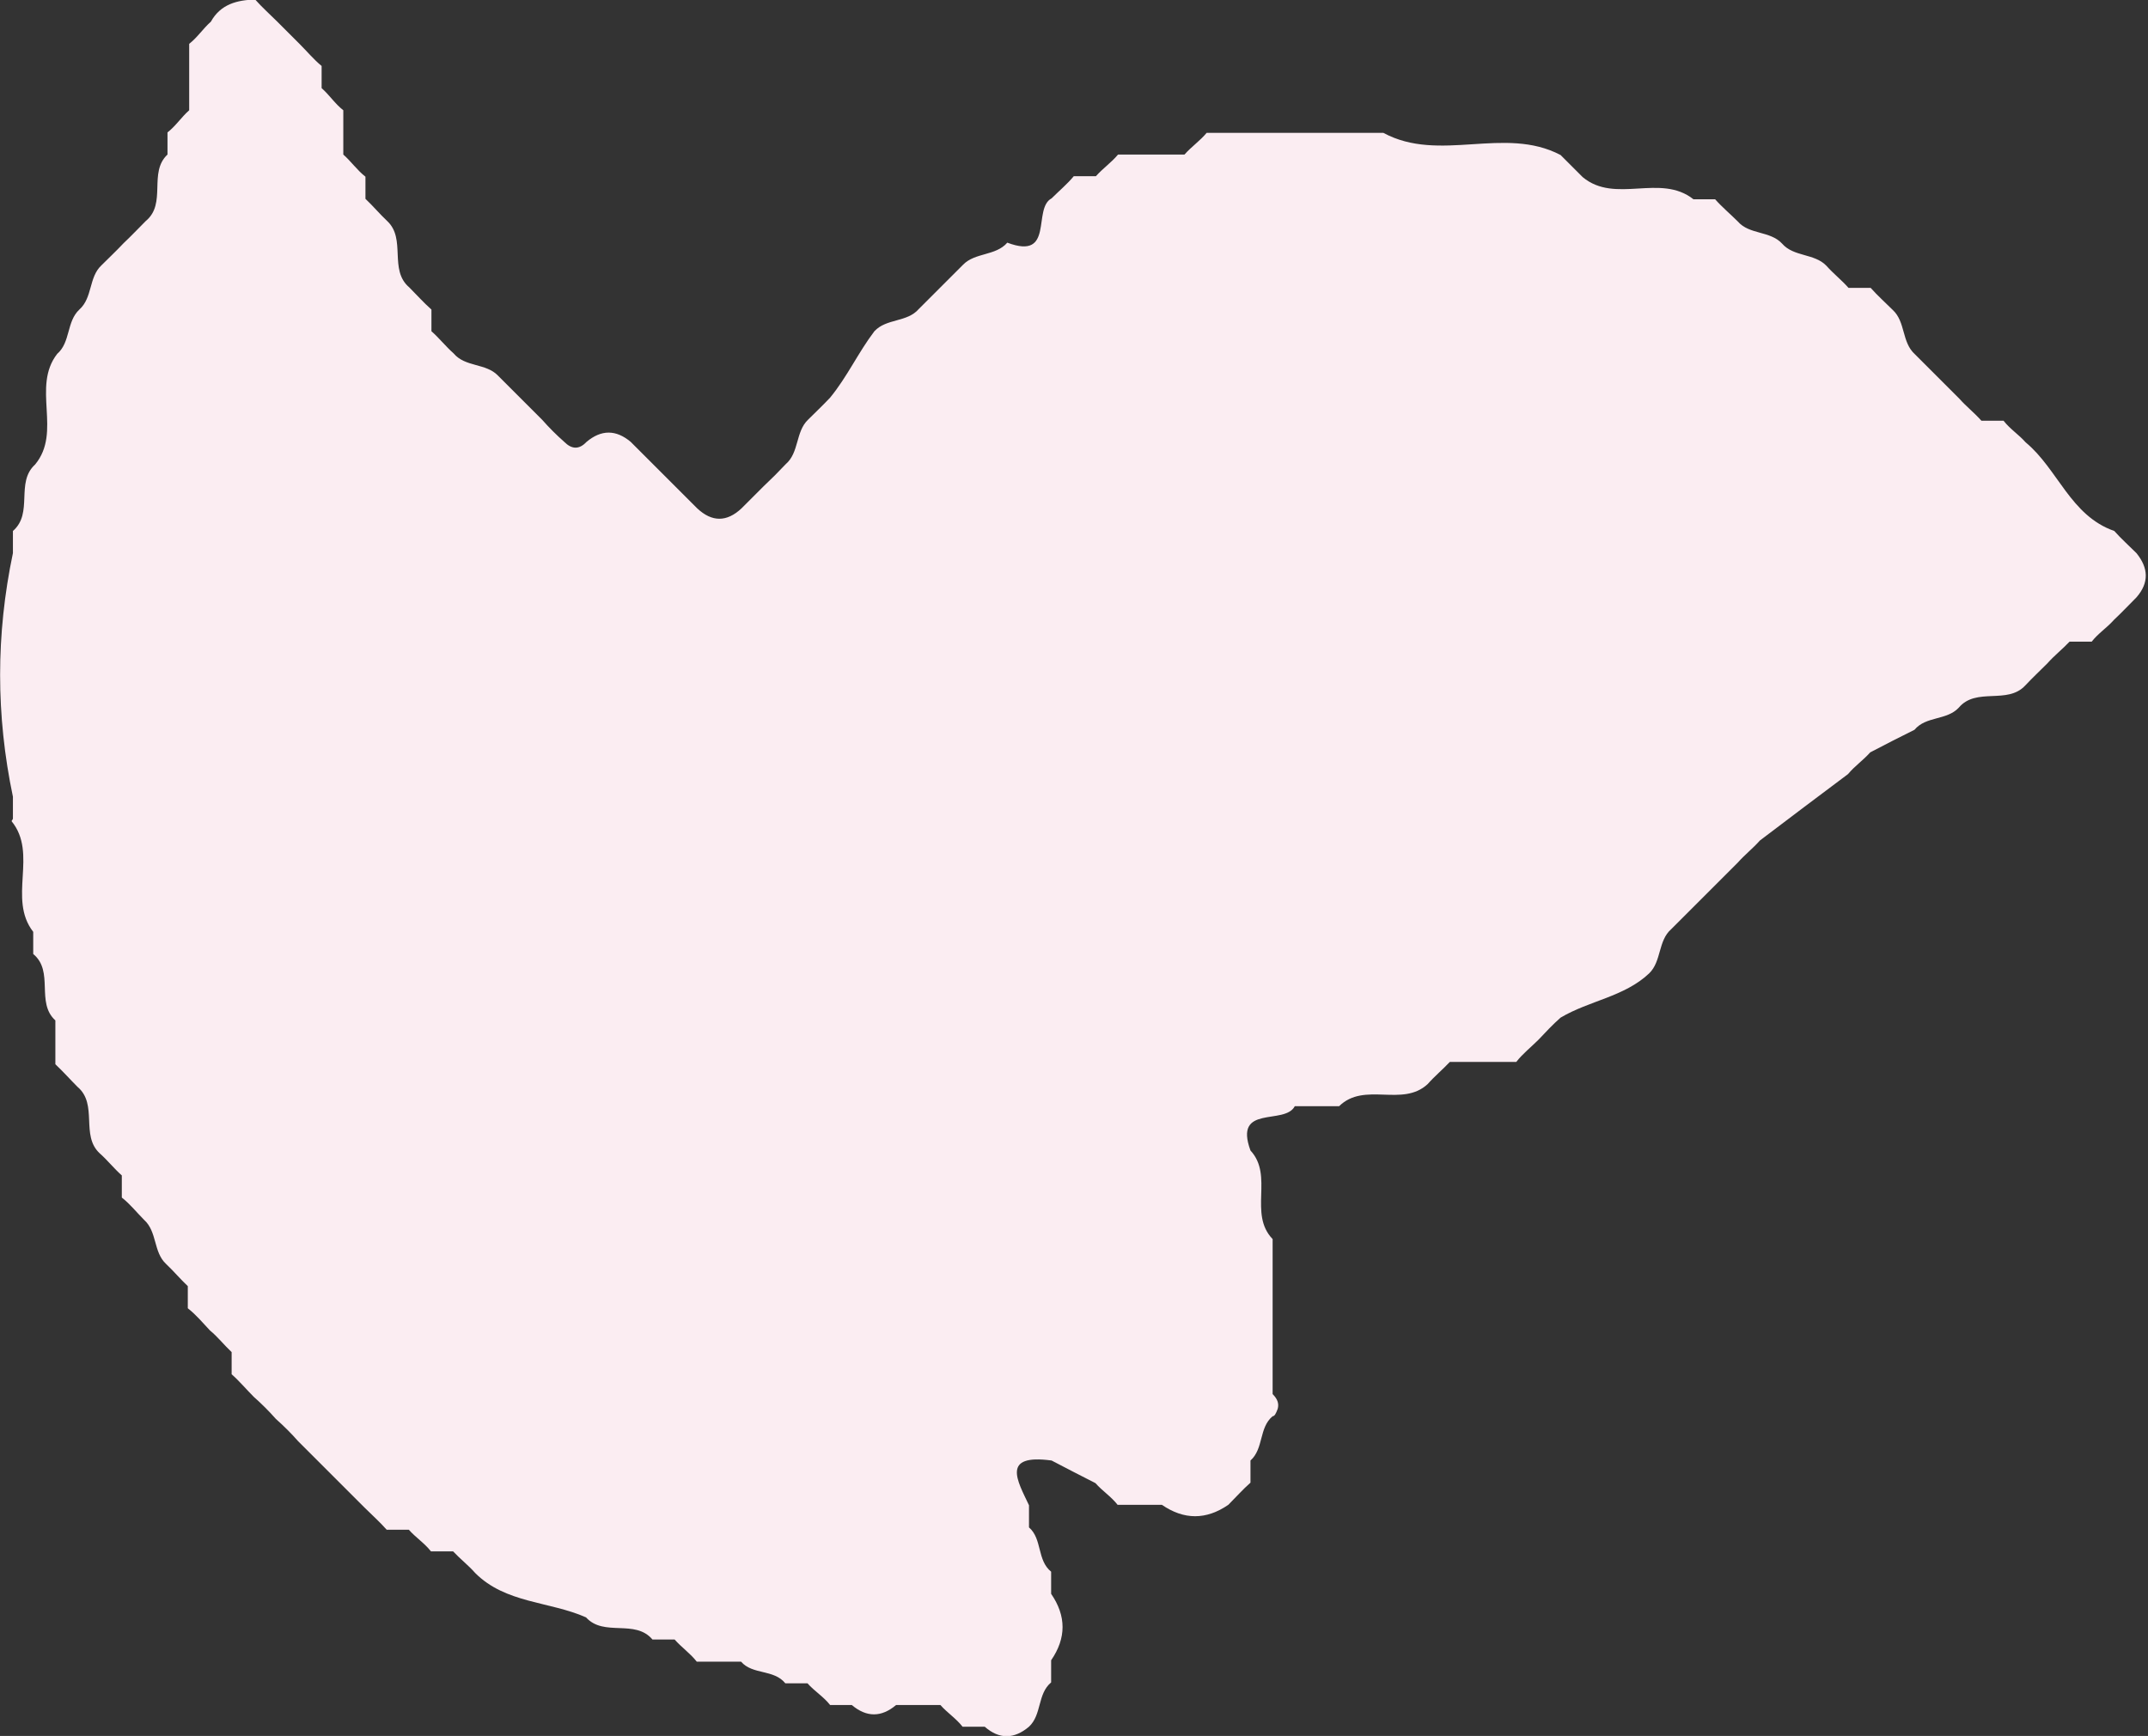 <?xml version="1.0" encoding="UTF-8"?><svg id="_レイヤー_2" xmlns="http://www.w3.org/2000/svg" viewBox="0 0 46.55 37.63"><rect x="0" y="0" width="46.55" height="37.63" fill="#333333" stroke="none"/><defs><style>.cls-1{fill:#fbedf2;}</style></defs><g id="_レイヤー_1-2"><path class="cls-1" d="m.28,17.75c0-.16,0-.32,0-.48-.37-1.76-.37-3.52,0-5.28,0-.16,0-.32,0-.48.45-.39.05-1.05.48-1.44h0c.59-.71-.08-1.68.48-2.4h0c.29-.25.2-.7.48-.96h0c.29-.26.2-.7.48-.96h0c.16-.16.32-.31.48-.48h0c.17-.16.32-.32.48-.48h0c.46-.38.05-1.05.47-1.44,0-.16,0-.32,0-.48.18-.14.3-.33.47-.48,0-.48,0-.96,0-1.44.18-.14.3-.33.47-.48.21-.38.57-.47.96-.48.15.17.32.32.48.48h0c.16.16.32.32.48.48h0c.16.16.31.34.48.48,0,.16,0,.32,0,.48.17.15.29.34.47.48,0,.32,0,.64,0,.96.17.15.3.34.48.48,0,.16,0,.32,0,.48.16.15.31.33.47.48h0c.42.39.03,1.06.48,1.44h0c.16.16.31.33.48.48,0,.16,0,.32,0,.47.17.15.31.33.48.48h0c.25.3.7.21.96.48h0c.16.16.32.32.48.48h0c.16.16.32.32.48.48h0c.15.17.31.33.48.48h0c.16.16.32.17.48,0,.32-.27.64-.27.96,0h0c.16.16.32.32.48.48h0c.16.16.32.32.48.48h0c.16.16.32.32.48.48h0c.32.3.64.3.96,0h0c.16-.16.32-.32.48-.48h0c.16-.15.32-.31.48-.48h0c.29-.25.21-.7.48-.96.16-.16.32-.31.48-.48h0c.37-.45.61-.98.96-1.44h0c.26-.28.71-.19.96-.48h0c.16-.16.32-.32.48-.48h0c.16-.16.32-.32.48-.48h0c.26-.27.71-.19.96-.48h0c1.03.39.54-.74.96-.96h0c.16-.16.34-.31.48-.48.16,0,.32,0,.48,0,.15-.17.34-.3.48-.47.48,0,.96,0,1.44,0,.15-.17.34-.3.48-.47,1.28,0,2.56,0,3.83,0,1.22.66,2.62-.16,3.84.48h0c.16.16.32.32.48.48h0c.71.59,1.68-.09,2.4.48.16,0,.32,0,.47,0,.15.17.33.32.49.48h0c.25.29.7.2.96.48h0c.25.29.7.21.96.48h0c.15.17.33.31.48.48.16,0,.32,0,.48,0,.15.17.32.32.48.48h0c.28.26.19.7.48.96h0c.16.16.32.32.48.48h0c.16.16.32.32.48.48h0c.15.17.33.31.48.48.16,0,.32,0,.48,0,.14.18.33.3.48.47.7.58.97,1.59,1.92,1.92.15.17.32.32.48.48h0c.26.32.28.64,0,.96-.16.16-.32.33-.49.49-.15.17-.34.29-.48.47-.16,0-.32,0-.48,0-.15.16-.33.3-.48.47h0c-.16.16-.32.31-.48.48h0c-.39.42-1.06.03-1.44.48h0c-.26.28-.71.18-.96.48-.32.16-.64.32-.96.49-.15.17-.34.3-.48.47-.64.48-1.28.96-1.91,1.44-.15.17-.33.31-.48.48h0c-.16.16-.32.32-.48.48h0c-.16.16-.32.32-.48.48h0c-.16.16-.32.32-.48.48h0c-.29.25-.21.7-.48.96h0c-.54.51-1.3.59-1.92.96h0c-.17.15-.32.31-.48.48h0c-.16.16-.34.3-.48.48-.48,0-.96,0-1.44,0-.15.16-.33.31-.48.48h0c-.55.51-1.37-.06-1.92.48-.32,0-.64,0-.96,0-.22.42-1.33-.05-.96.96h0c.51.55-.05,1.37.48,1.92,0,1.12,0,2.24,0,3.36.11.11.14.21.11.32-.04.11-.07.16-.11.16h0c-.3.25-.19.7-.48.96,0,.16,0,.32,0,.48-.17.15-.32.32-.48.48h0c-.48.33-.96.33-1.44,0-.32,0-.64,0-.96,0-.14-.18-.33-.3-.48-.47-.32-.16-.64-.33-.95-.49-1.1-.15-.74.44-.49.97,0,.16,0,.32,0,.48.29.25.17.71.48.96,0,.16,0,.32,0,.48.33.48.33.96,0,1.44,0,.16,0,.32,0,.48-.3.25-.2.7-.48.96h0c-.32.27-.64.28-.96,0-.16,0-.32,0-.48,0-.14-.18-.33-.3-.48-.47-.32,0-.64,0-.96,0-.32.27-.64.27-.96,0-.16,0-.32,0-.47,0-.14-.18-.34-.3-.49-.47-.16,0-.32,0-.48,0-.25-.31-.71-.18-.96-.47h-.96c-.14-.18-.33-.31-.48-.48-.16,0-.32,0-.48,0-.38-.45-1.05-.05-1.44-.48h0c-.79-.35-1.74-.3-2.4-.96h0c-.15-.17-.33-.31-.48-.47-.16,0-.32,0-.48,0-.14-.18-.33-.3-.48-.47-.16,0-.32,0-.48,0-.15-.17-.32-.32-.48-.48h0c-.16-.16-.32-.32-.48-.48h0c-.16-.16-.32-.32-.48-.48h0c-.16-.16-.32-.32-.48-.48h0c-.15-.17-.31-.33-.48-.48h0c-.15-.17-.31-.33-.48-.48h0c-.16-.16-.31-.34-.48-.49,0-.16,0-.32,0-.48-.16-.15-.3-.33-.47-.47h0c-.16-.17-.3-.34-.48-.48,0-.16,0-.32,0-.48-.16-.15-.31-.33-.47-.48h0c-.28-.26-.19-.7-.48-.96h0c-.16-.16-.3-.34-.48-.48,0-.16,0-.32,0-.48-.17-.15-.31-.33-.48-.48h0c-.42-.39-.03-1.06-.48-1.44h0c-.16-.16-.31-.33-.48-.49,0-.32,0-.64,0-.95-.43-.39-.02-1.06-.48-1.44,0-.16,0-.32,0-.48-.56-.72.11-1.69-.47-2.4Z"/></g></svg>
